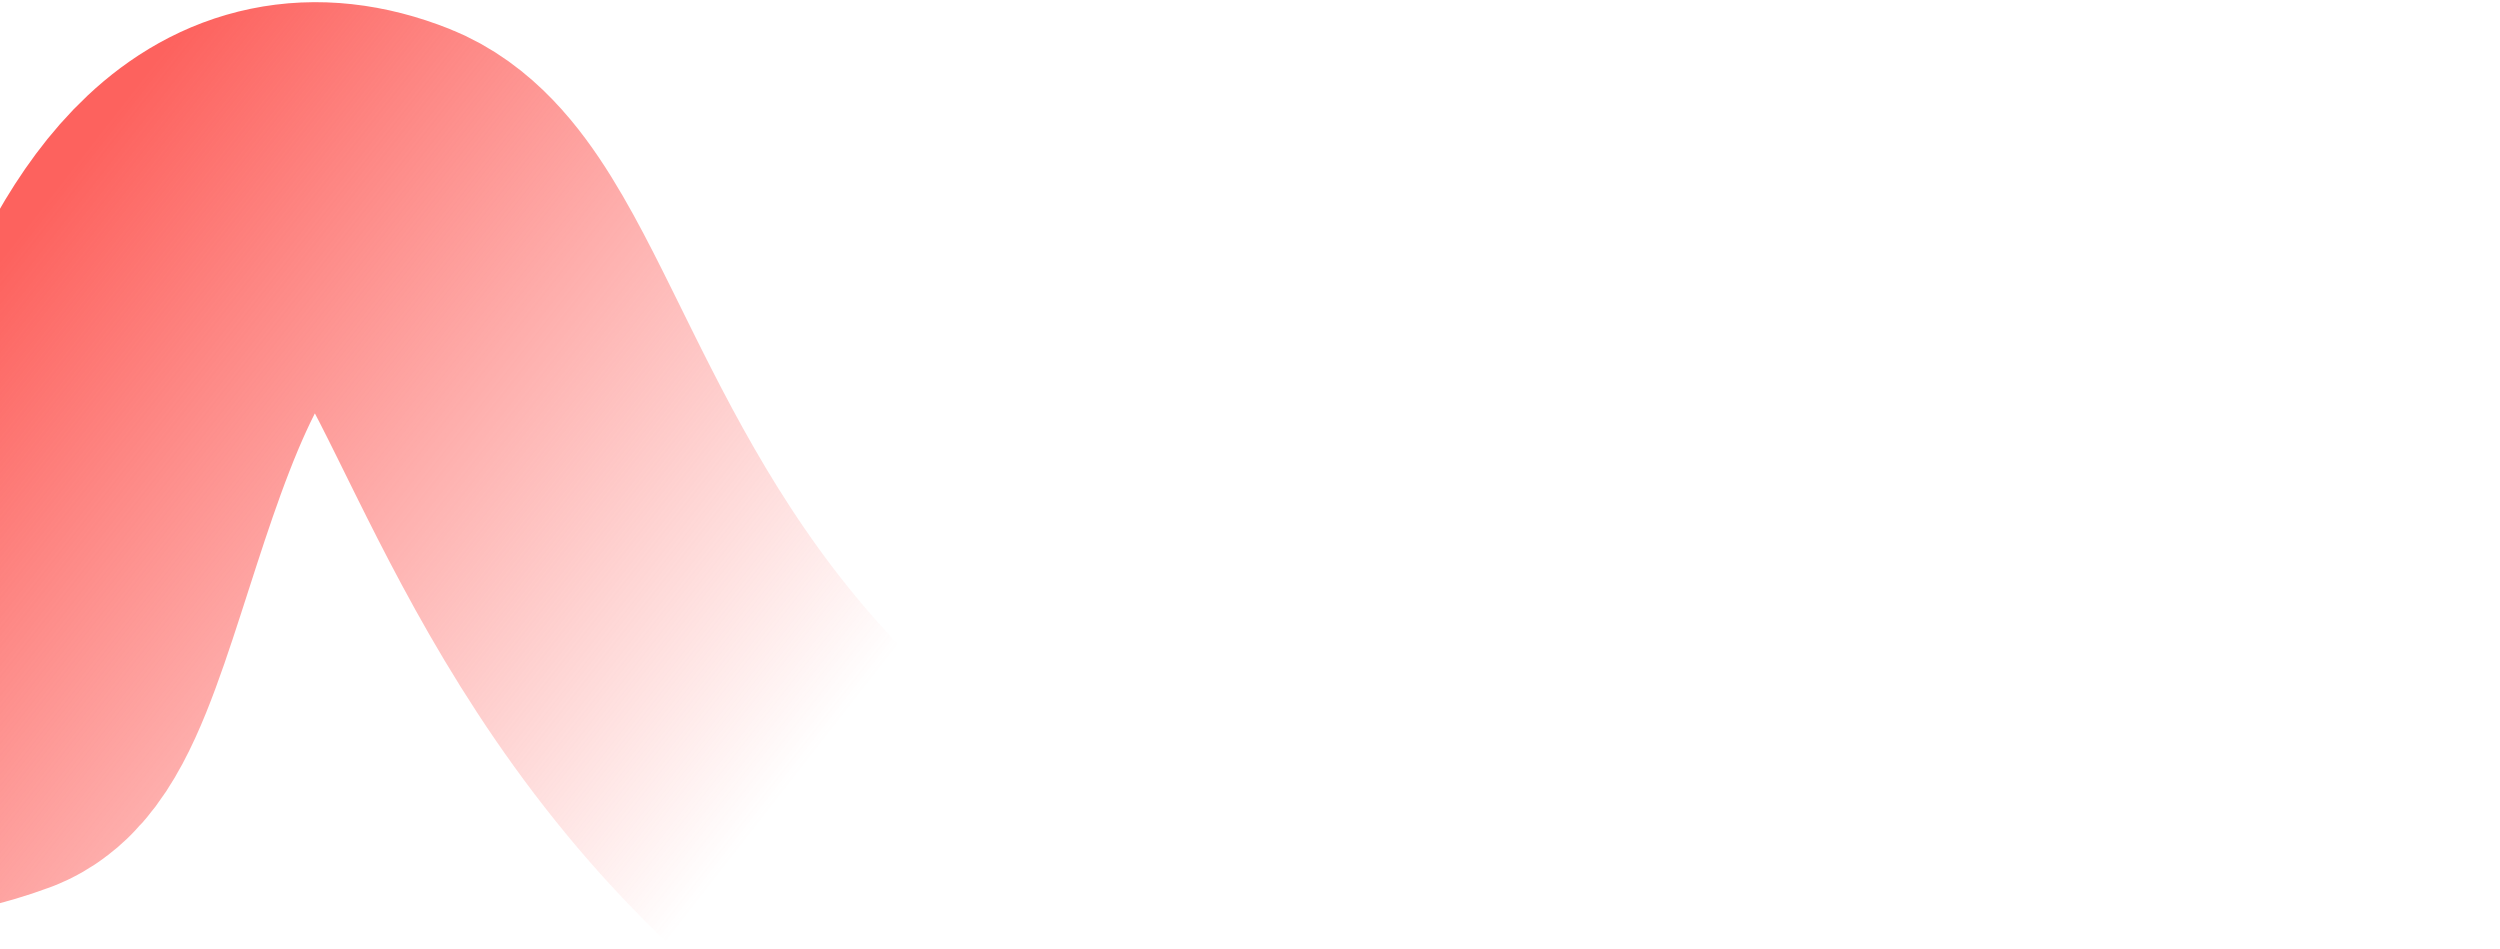 <svg width="801" height="304" viewBox="0 0 801 304" fill="none" xmlns="http://www.w3.org/2000/svg">
<path d="M-215.318 179.366C-205.397 199.56 -83.873 257.458 -4.792 228.02C24.878 216.975 34.203 30.273 121.794 64.997C190.558 92.257 174 428 740.5 358" stroke="url(#paint0_linear_4091_2209)" stroke-width="120" stroke-linecap="round"/>
<defs>
<linearGradient id="paint0_linear_4091_2209" x1="86.5" y1="-27.5" x2="566" y2="347" gradientUnits="userSpaceOnUse">
<stop stop-color="#FD625E"/>
<stop offset="0.498" stop-color="#FD625E" stop-opacity="0"/>
</linearGradient>
</defs>
</svg>
